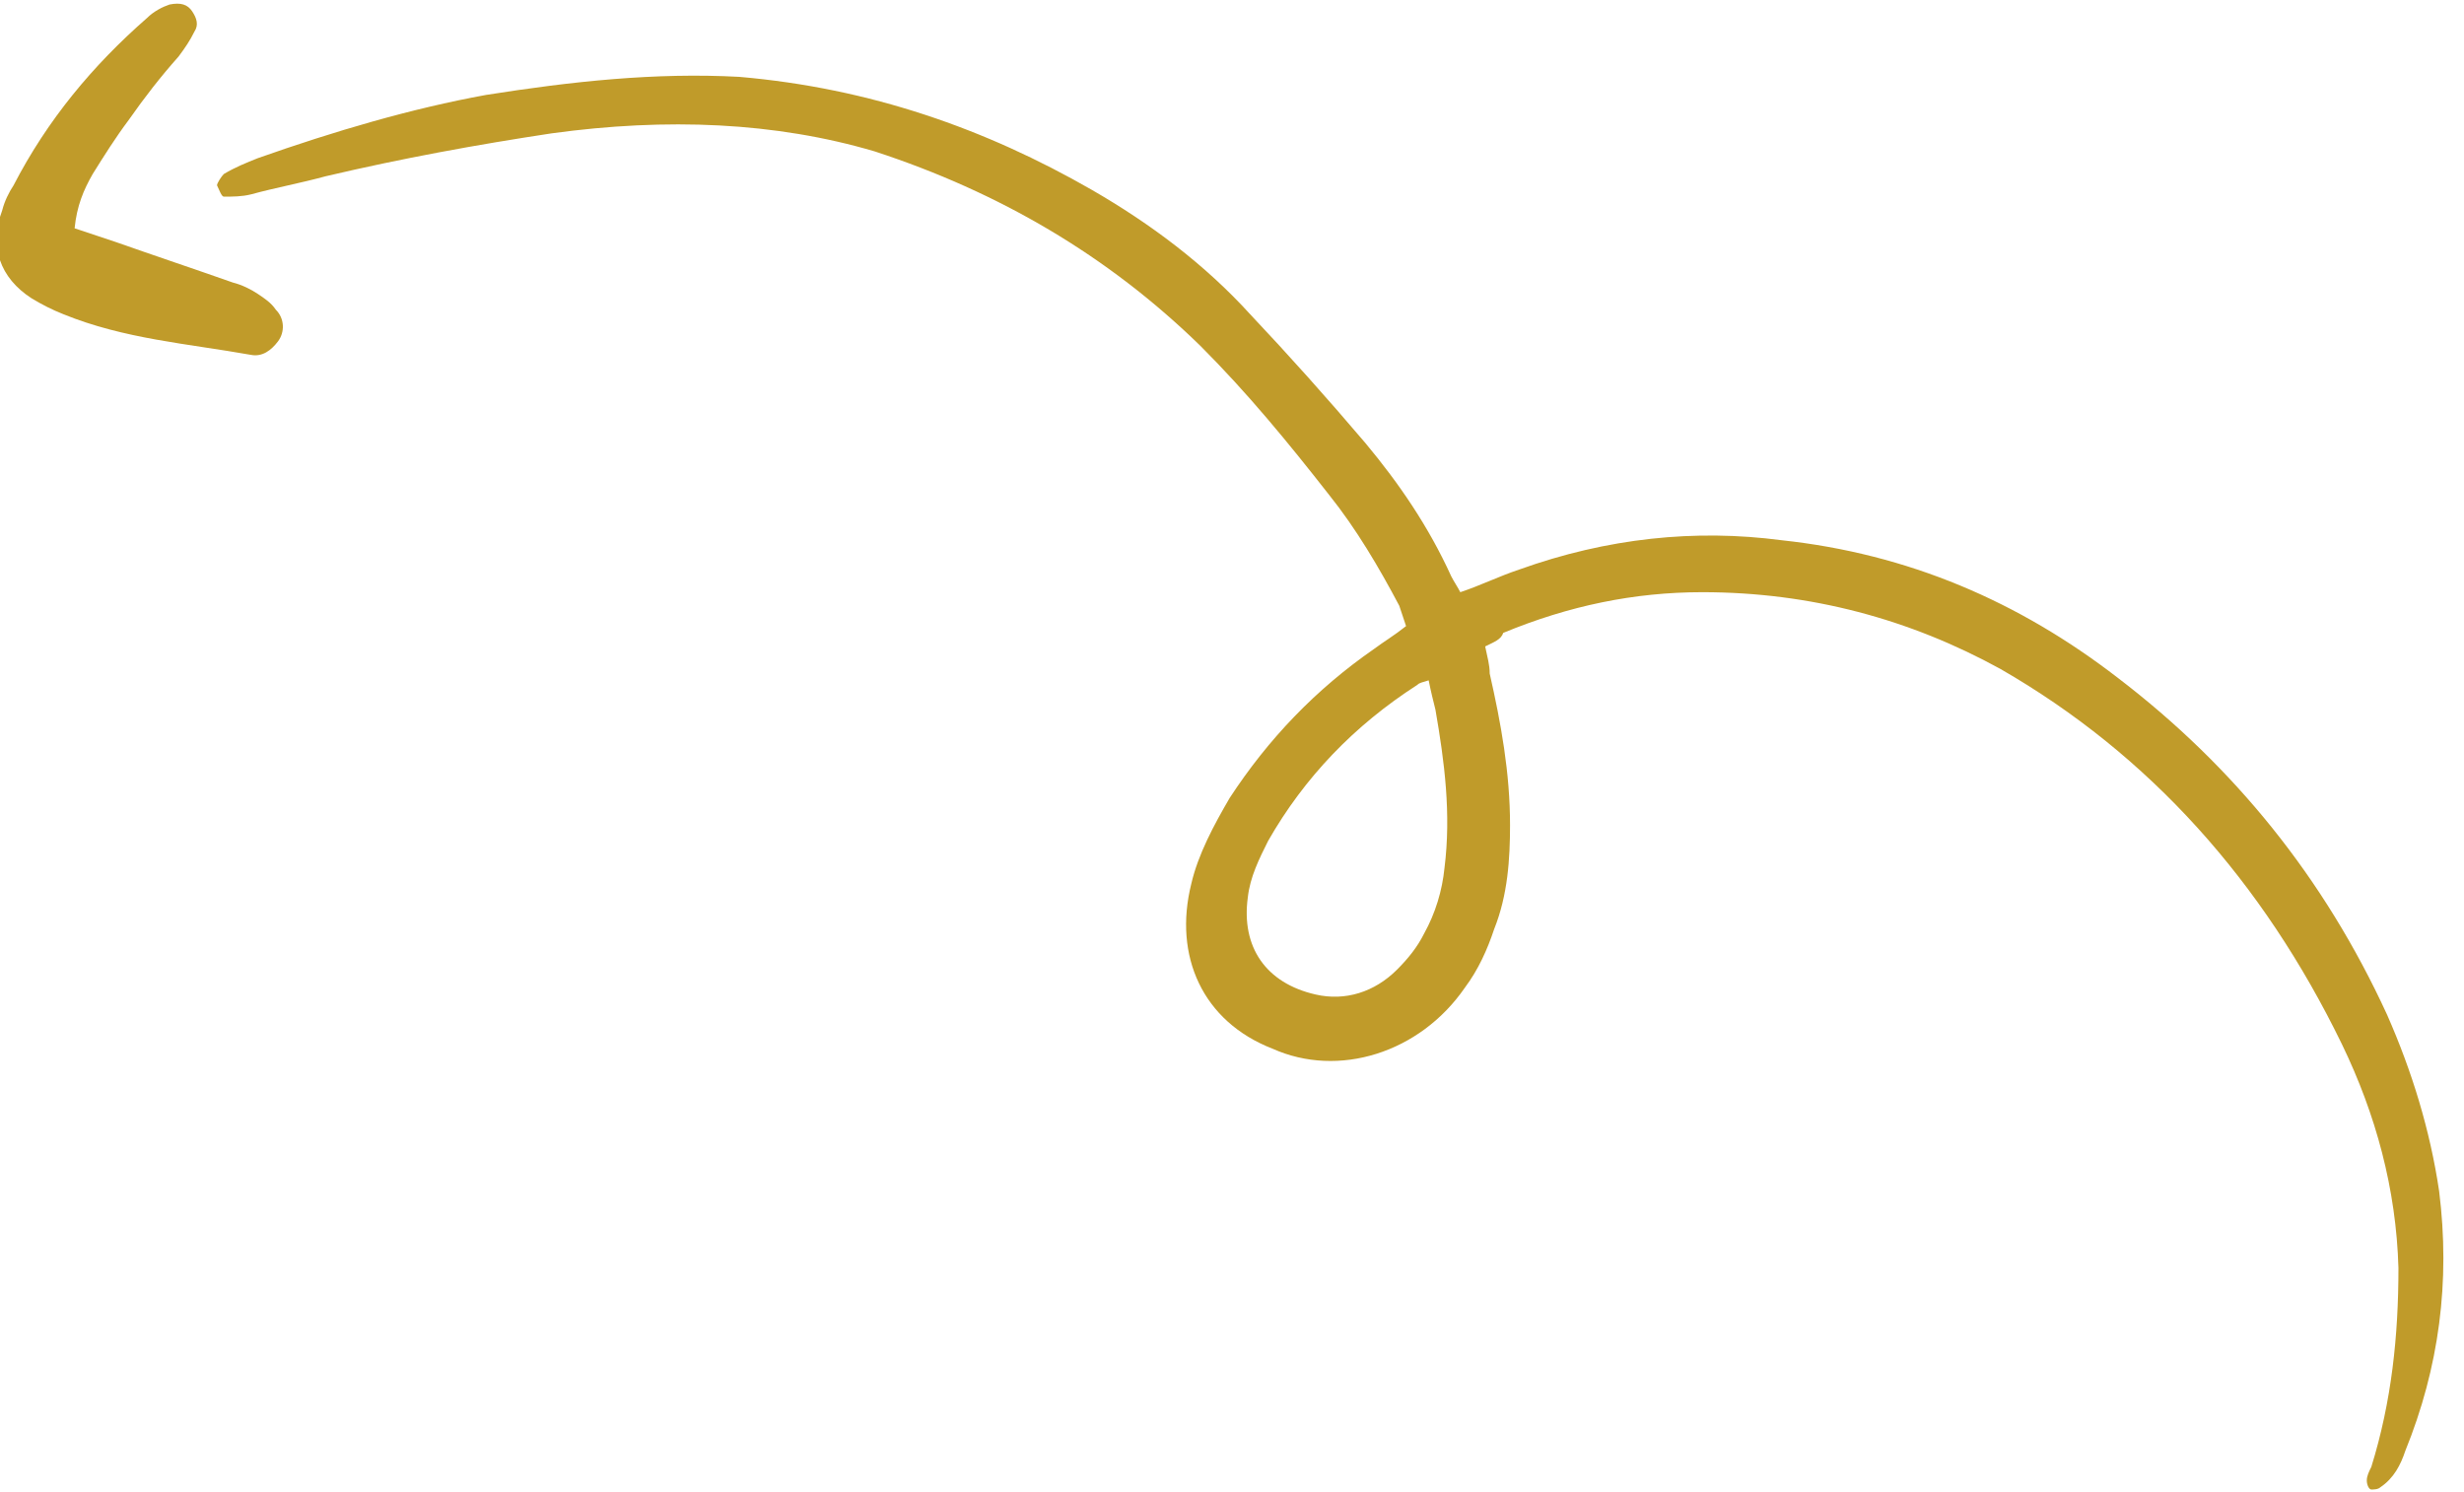 <svg width="109" height="66" fill="none" xmlns="http://www.w3.org/2000/svg"><path d="M65.7 28.6c.1.5.2.8.2 1.2.5 2.2.9 4.4.9 6.7 0 1.5-.1 3.1-.7 4.6-.3.9-.7 1.8-1.3 2.6-2 2.9-5.6 4-8.5 2.7-3.1-1.2-4.4-4.1-3.6-7.3.3-1.3 1-2.6 1.7-3.8 1.7-2.6 3.8-4.8 6.4-6.6.4-.3.9-.6 1.4-1l-.3-.9c-.9-1.7-1.9-3.4-3.1-4.9-1.8-2.3-3.6-4.5-5.7-6.6-4.1-4-8.9-6.8-14.4-8.6-4.4-1.3-9.2-1.5-14.3-.8-3.3.5-6.6 1.1-10 1.9-1.1.3-2.2.5-3.3.8-.4.1-.8.1-1.2.1-.1 0-.2-.3-.3-.5 0-.1.2-.4.3-.5.5-.3 1-.5 1.5-.7 3.4-1.2 6.8-2.2 10.1-2.8 3.8-.6 7.5-1 11.2-.8 5.8.5 10.9 2.3 15.6 5 2.6 1.5 5 3.3 7 5.5 1.7 1.8 3.4 3.7 5.1 5.7 1.5 1.8 2.8 3.7 3.8 5.9.1.2.3.5.4.7.9-.3 1.7-.7 2.6-1 3.9-1.4 7.8-1.8 11.6-1.3 5.6.6 10.5 2.7 14.9 6.1 5.1 3.9 9.1 8.8 11.9 14.9 1.1 2.5 1.9 5.1 2.3 7.8.5 4 0 7.8-1.5 11.5-.2.6-.5 1.2-1.1 1.6-.1.1-.3.1-.4.1-.1 0-.2-.2-.2-.4s.1-.4.2-.6c.9-2.9 1.2-5.8 1.2-8.8-.1-3.5-1-6.8-2.5-9.9-3.5-7.2-8.5-12.8-15.1-16.6-4-2.2-8.4-3.4-13.2-3.4-3 0-5.9.6-8.8 1.8-.1.3-.4.4-.8.6zm-2.5 1.5c-.3.1-.4.1-.5.2-2.8 1.8-5 4.1-6.6 6.9-.4.8-.8 1.6-.9 2.5-.3 2.2.8 3.8 3 4.3 1.3.3 2.6-.1 3.6-1.1.5-.5.9-1 1.2-1.6.5-.9.8-1.9.9-2.9.3-2.4 0-4.7-.4-7-.1-.4-.2-.8-.3-1.3z" fill="#C09B2A"/><path d="M3.3 10.1l1.8.6c1.7.6 3.5 1.2 5.2 1.8.4.1.8.3 1.1.5.3.2.6.4.8.7.4.4.4 1 .1 1.4-.3.4-.7.7-1.2.6-2.8-.5-5.6-.7-8.3-1.8-.5-.2-.9-.4-1.4-.7C0 12.3-.5 10.9.1 9.3c.1-.4.3-.8.5-1.1C2.1 5.3 4.1 2.9 6.5.8c.3-.3.7-.5 1-.6.5-.1.8 0 1 .3.2.3.3.6.1.9-.2.4-.4.7-.7 1.1-.8.9-1.5 1.8-2.2 2.8-.6.8-1.1 1.6-1.6 2.4-.4.7-.7 1.4-.8 2.4z" fill="#C09B2A"/></svg>